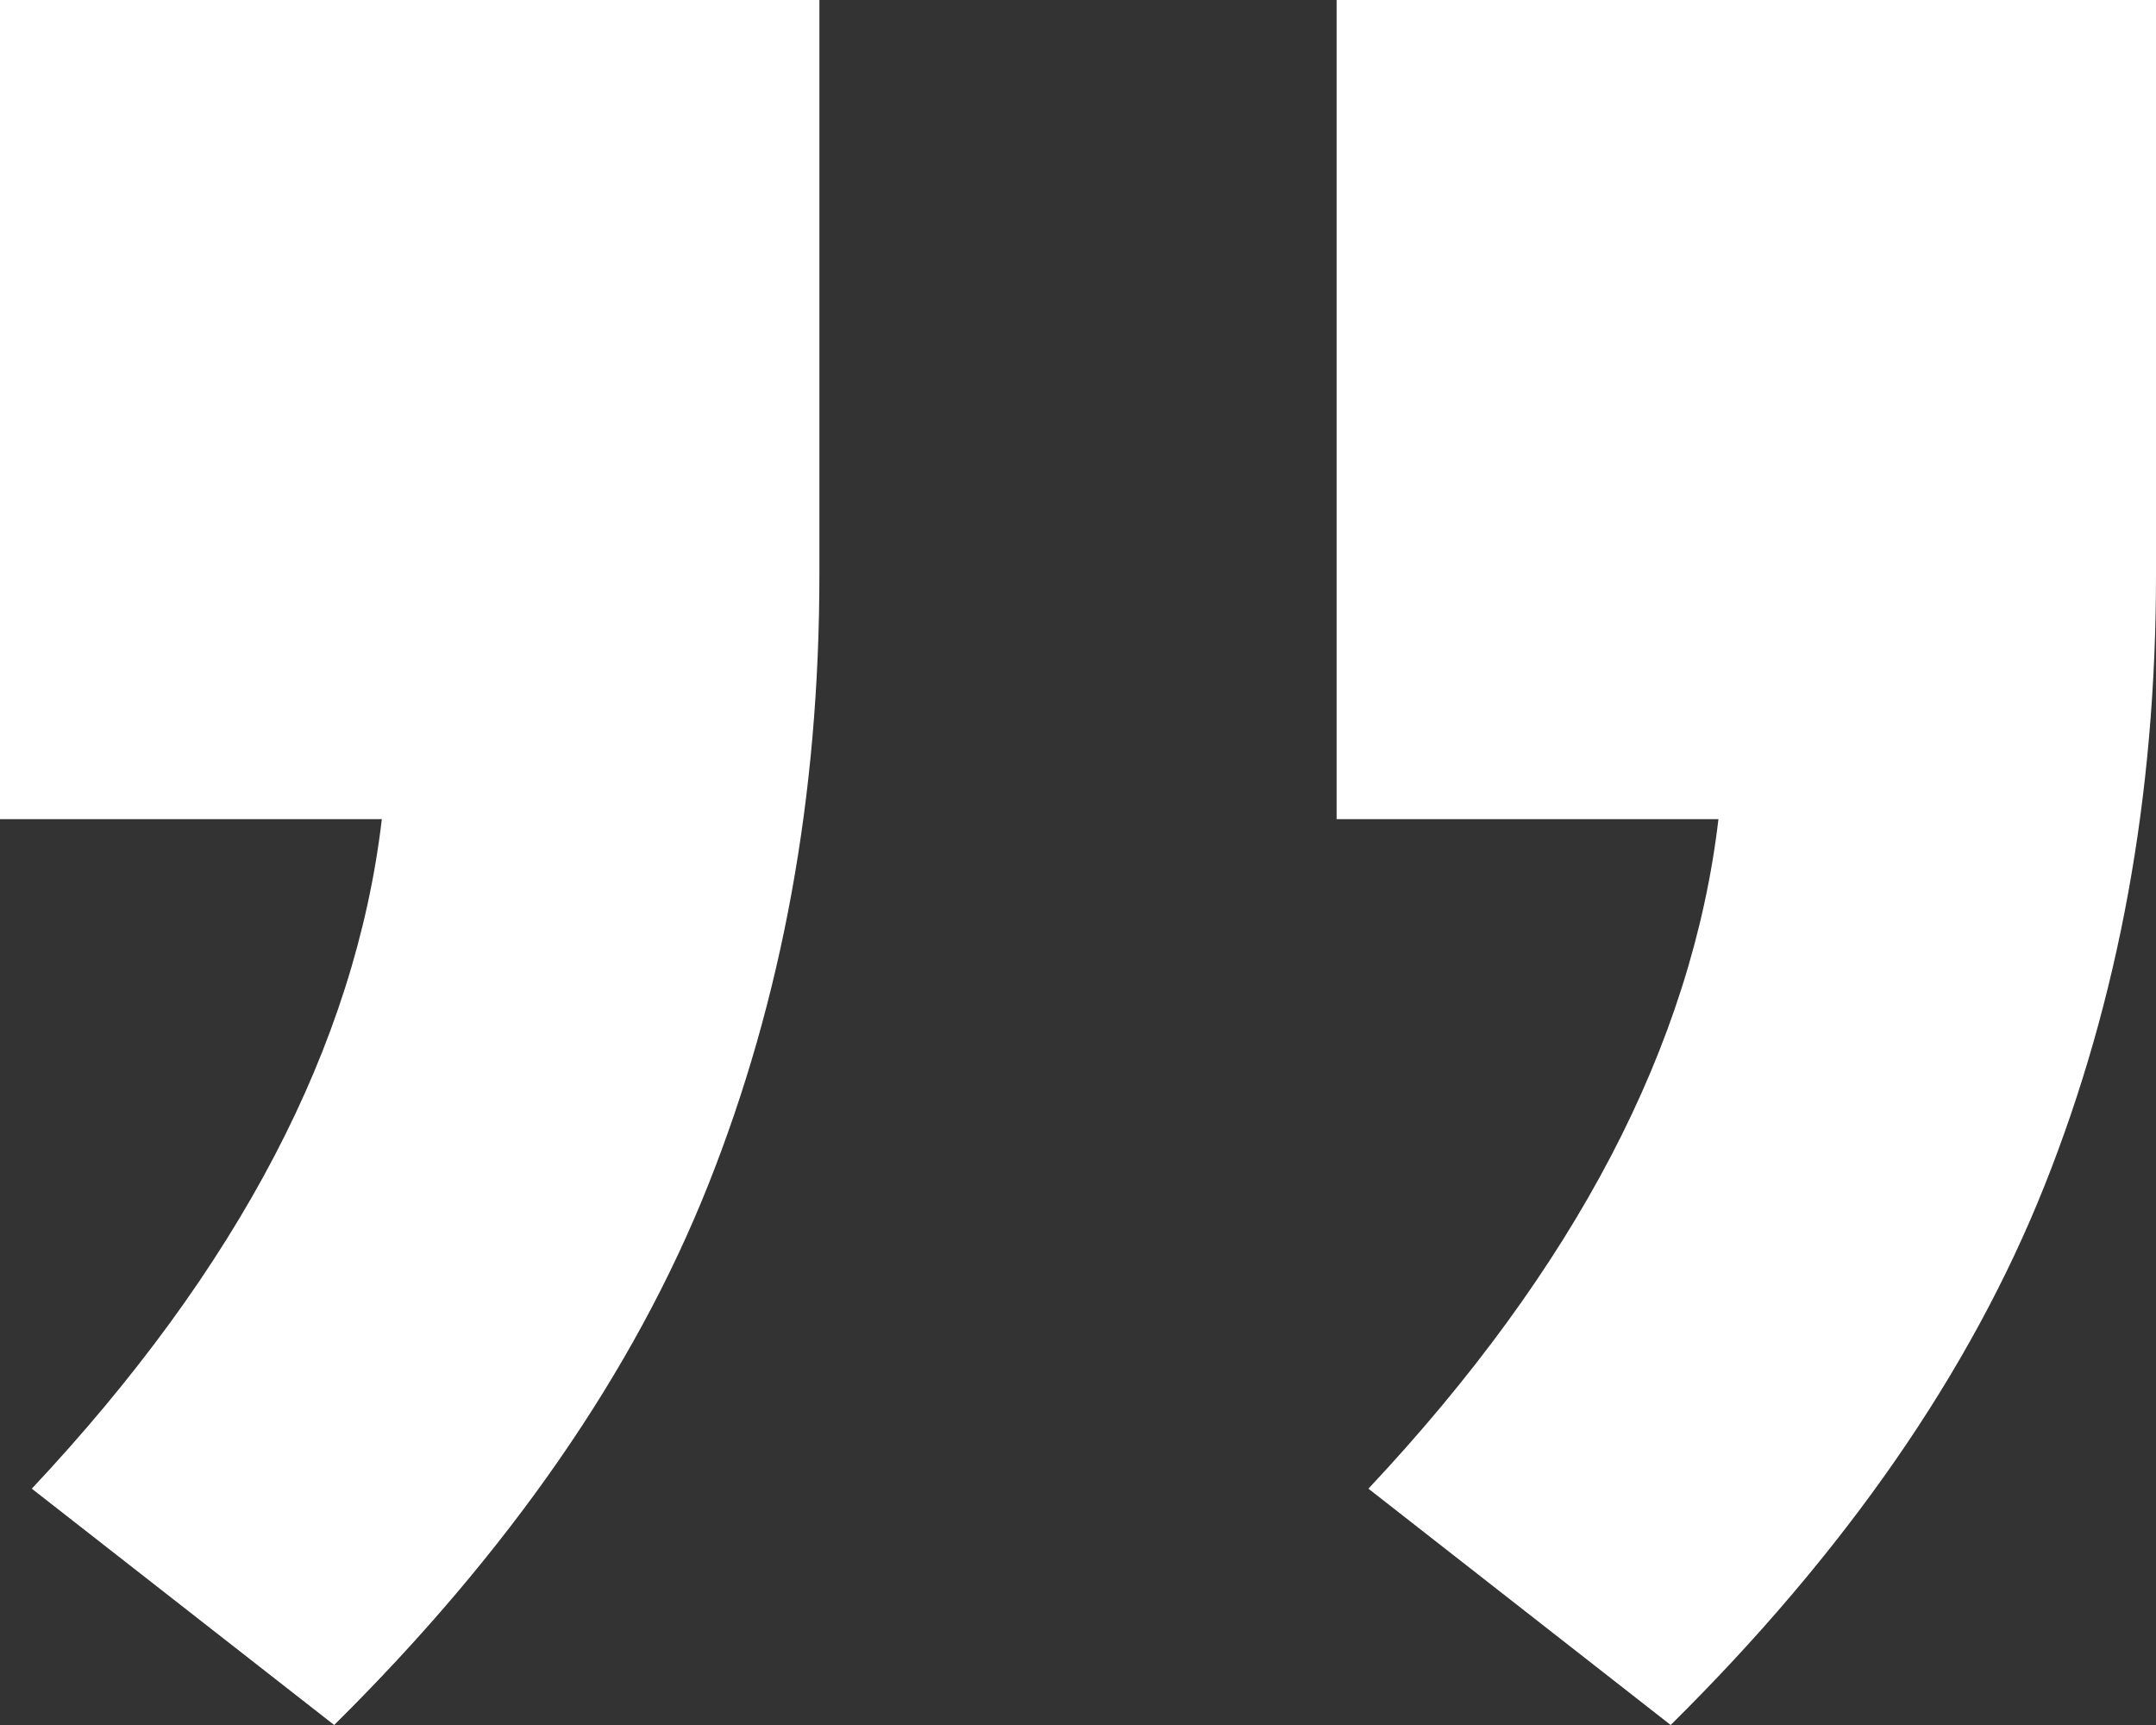 <?xml version="1.0" encoding="UTF-8"?>
<svg width="20px" height="16px" viewBox="0 0 20 16" version="1.1" xmlns="http://www.w3.org/2000/svg" xmlns:xlink="http://www.w3.org/1999/xlink">
    <rect x="0" y="0" width="20" height="16" fill="#333333" stroke="none"/>
    <!-- Generator: sketchtool 53.2 (72643) - https://sketchapp.com -->
    <title>EDA3A476-0D1A-4DE1-8B83-CF6FBC104C6A</title>
    <desc>Created with sketchtool.</desc>
    <g id="Page-1" stroke="none" stroke-width="1" fill="none" fill-rule="evenodd">
        <g id="iOS-data-recovery" transform="translate(-1580, -2892)" fill="#FFFFFF" fill-rule="nonzero">
            <path d="M1587.601,2900.402 L1587.601,2908 L1580,2908 L1580,2902.667 C1580,2900.621 1580.344,2898.734 1581.033,2897.005 C1581.722,2895.275 1582.878,2893.607 1584.502,2892 L1587.306,2894.192 C1585.387,2896.237 1584.305,2898.307 1584.059,2900.402 L1587.601,2900.402 Z M1600,2900.402 L1600,2908 L1592.399,2908 L1592.399,2902.667 C1592.399,2900.621 1592.743,2898.734 1593.432,2897.005 C1594.121,2895.275 1595.277,2893.607 1596.9,2892 L1599.705,2894.192 C1597.786,2896.237 1596.704,2898.307 1596.458,2900.402 L1600,2900.402 Z" id="“-copy" transform="translate(1590, 2900) scale(-1, -1) translate(-1590, -2900) "></path>
        </g>
    </g>
</svg>